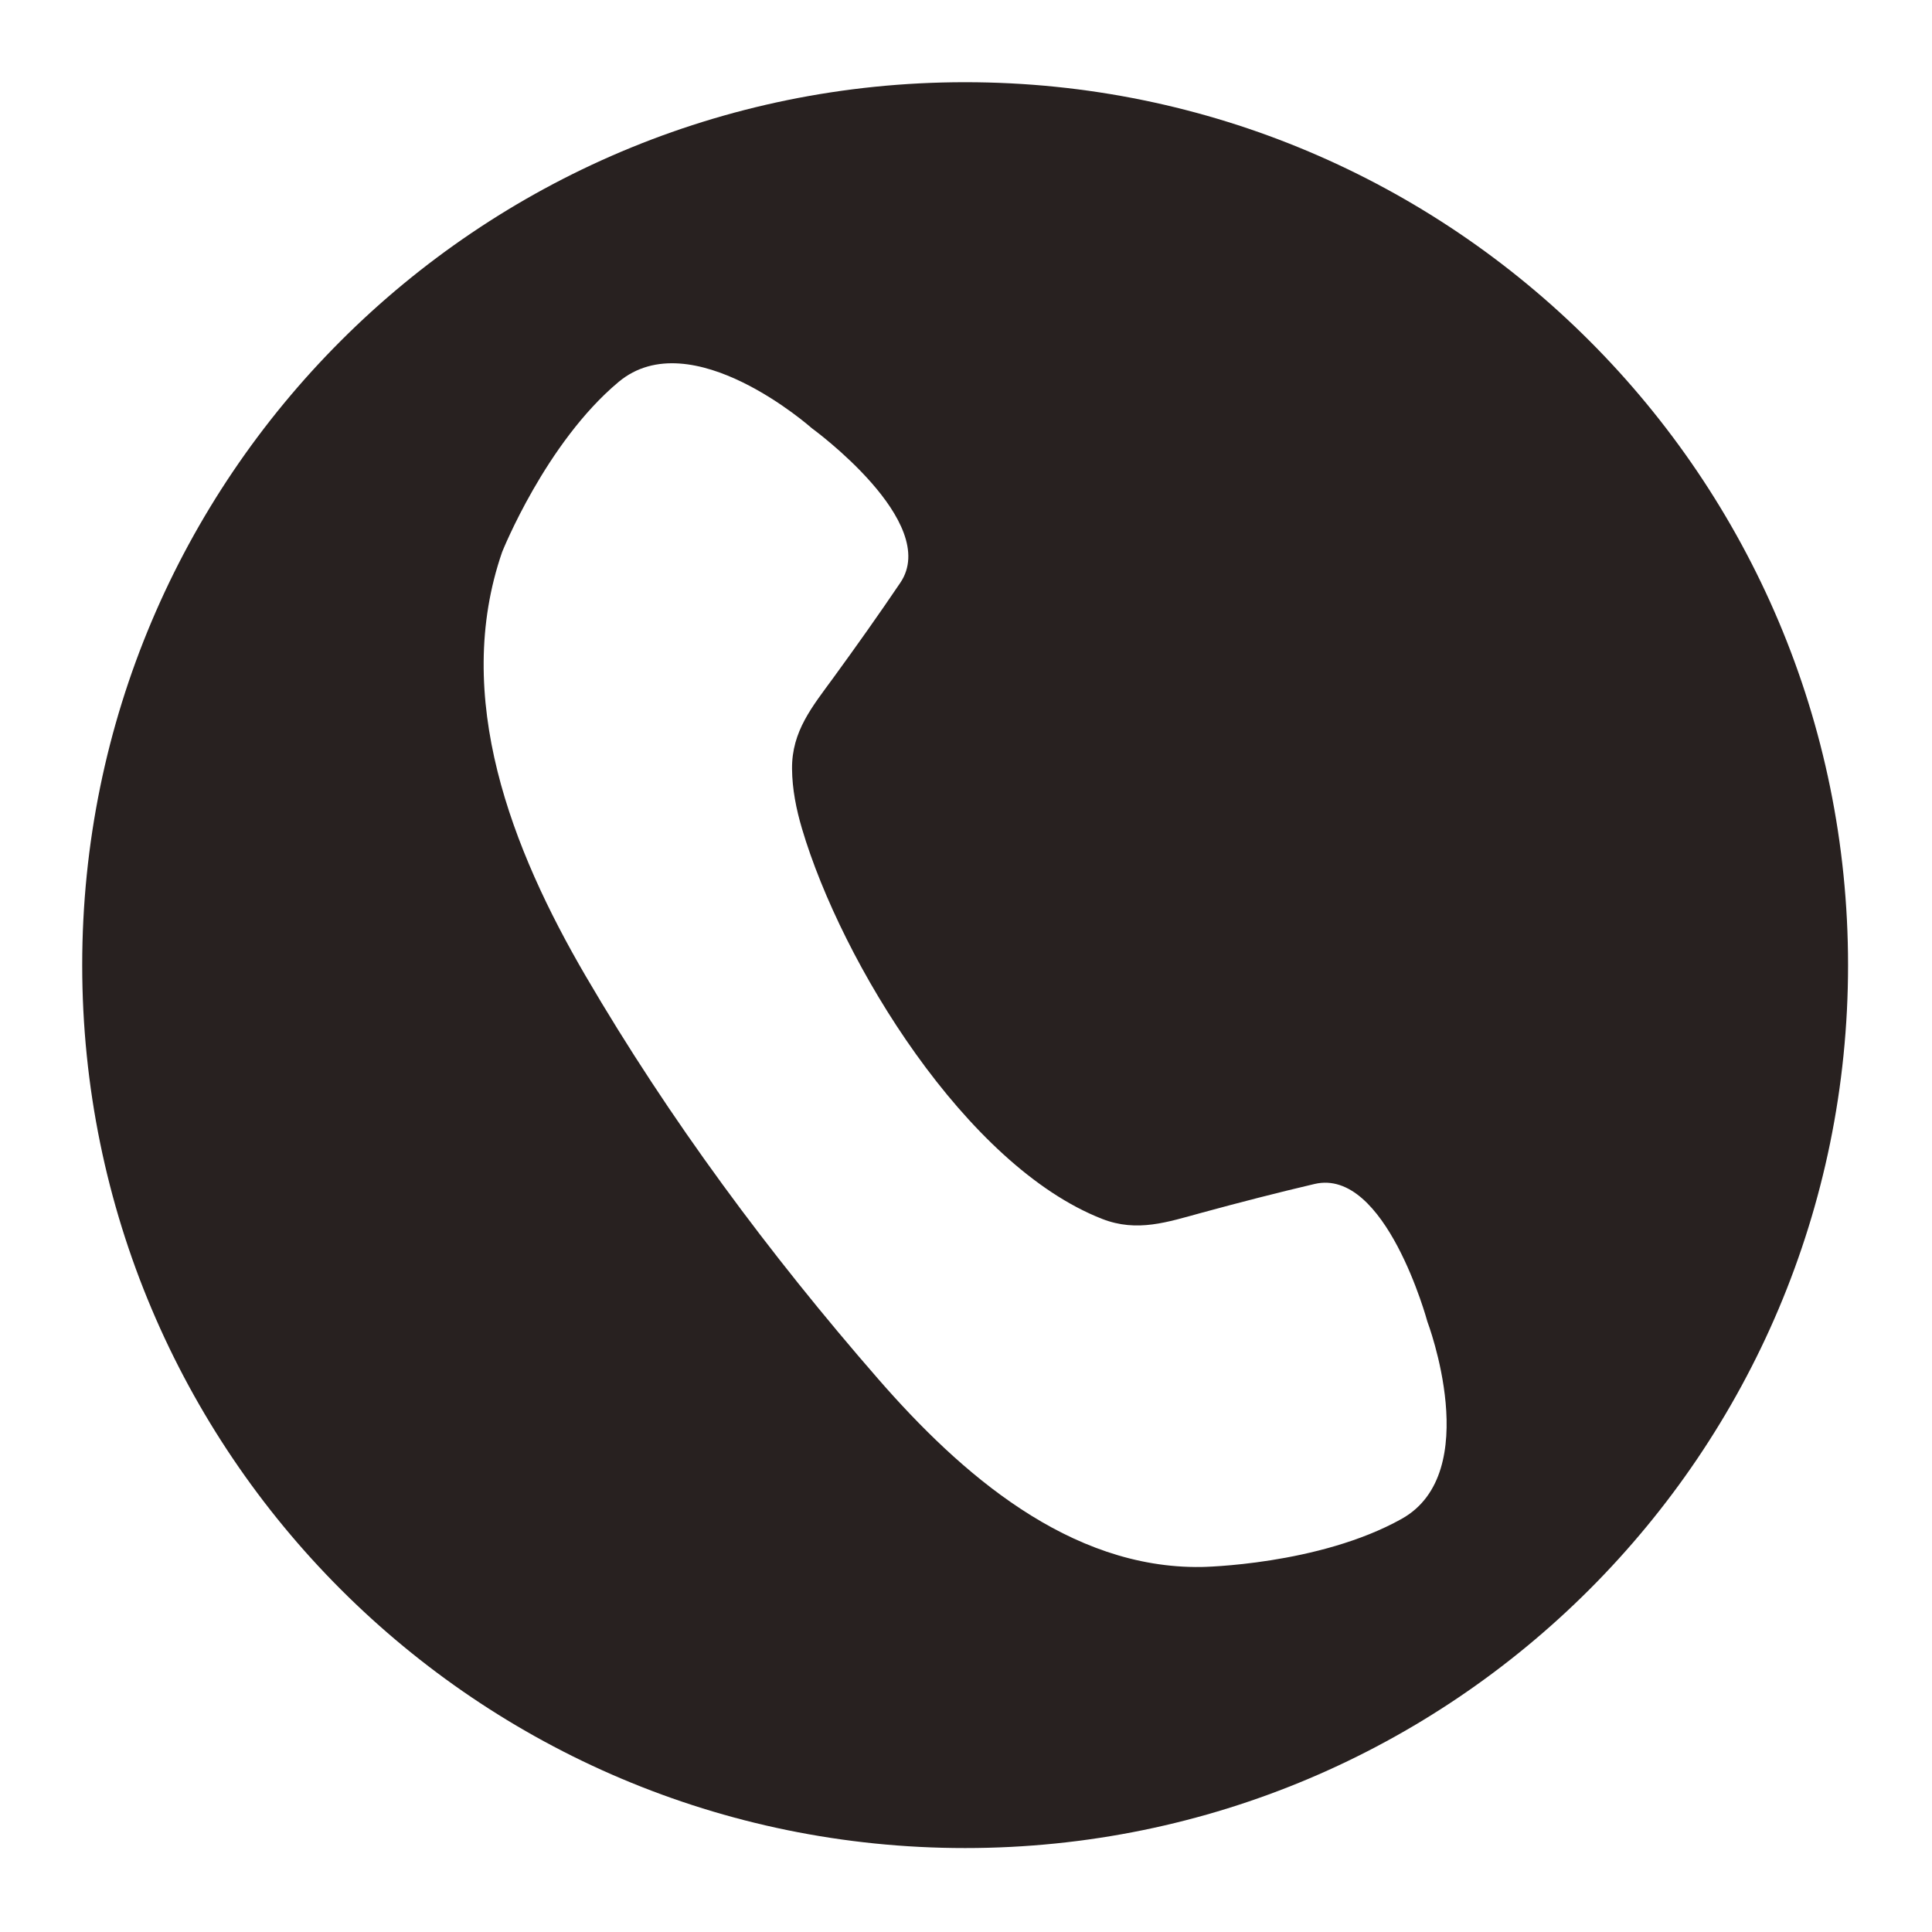 <svg xmlns="http://www.w3.org/2000/svg" xmlns:xlink="http://www.w3.org/1999/xlink" width="500" zoomAndPan="magnify" viewBox="0 0 375 375" height="500" preserveAspectRatio="xMidYMid meet" version="1.2"><defs><clipPath id="d1b8e34545"><path d="M 15.957 15.957 L 358.707 15.957 L 358.707 358.707 L 15.957 358.707 Z M 15.957 15.957 "/></clipPath></defs><g id="6d7b0b2574"><g clip-rule="nonzero" clip-path="url(#d1b8e34545)"><path style=" stroke:none;fill-rule:nonzero;fill:#282120;fill-opacity:1;" d="M 272.07 294.805 C 255.973 303.805 233.219 304.152 233.219 304.152 C 207.523 304.543 186.383 285.934 170.504 267.711 C 149.301 243.375 129.941 217.297 113.656 189.406 C 99.406 165.008 87.707 135.32 97.473 107.121 C 97.477 107.121 105.906 85.984 120.051 74.148 C 134.191 62.316 157.586 83.125 157.586 83.125 C 157.586 83.125 182.695 101.363 174.754 113.105 C 170.547 119.328 166.199 125.457 161.773 131.531 C 157.676 137.152 153.672 141.91 153.734 149.219 C 153.766 153.156 154.547 157.059 155.66 160.824 C 163.375 186.887 187.527 226.266 213.918 236.586 C 220.73 239.246 226.605 237.203 233.316 235.375 C 240.566 233.402 247.844 231.523 255.156 229.809 C 268.957 226.574 277.055 256.531 277.055 256.531 C 277.055 256.531 288.164 285.805 272.07 294.805 Z M 187.332 15.957 C 92.688 15.957 15.957 92.684 15.957 187.332 C 15.957 281.98 92.688 358.707 187.332 358.707 C 281.98 358.707 358.707 281.98 358.707 187.332 C 358.707 92.684 281.98 15.957 187.332 15.957 "/></g></g></svg>